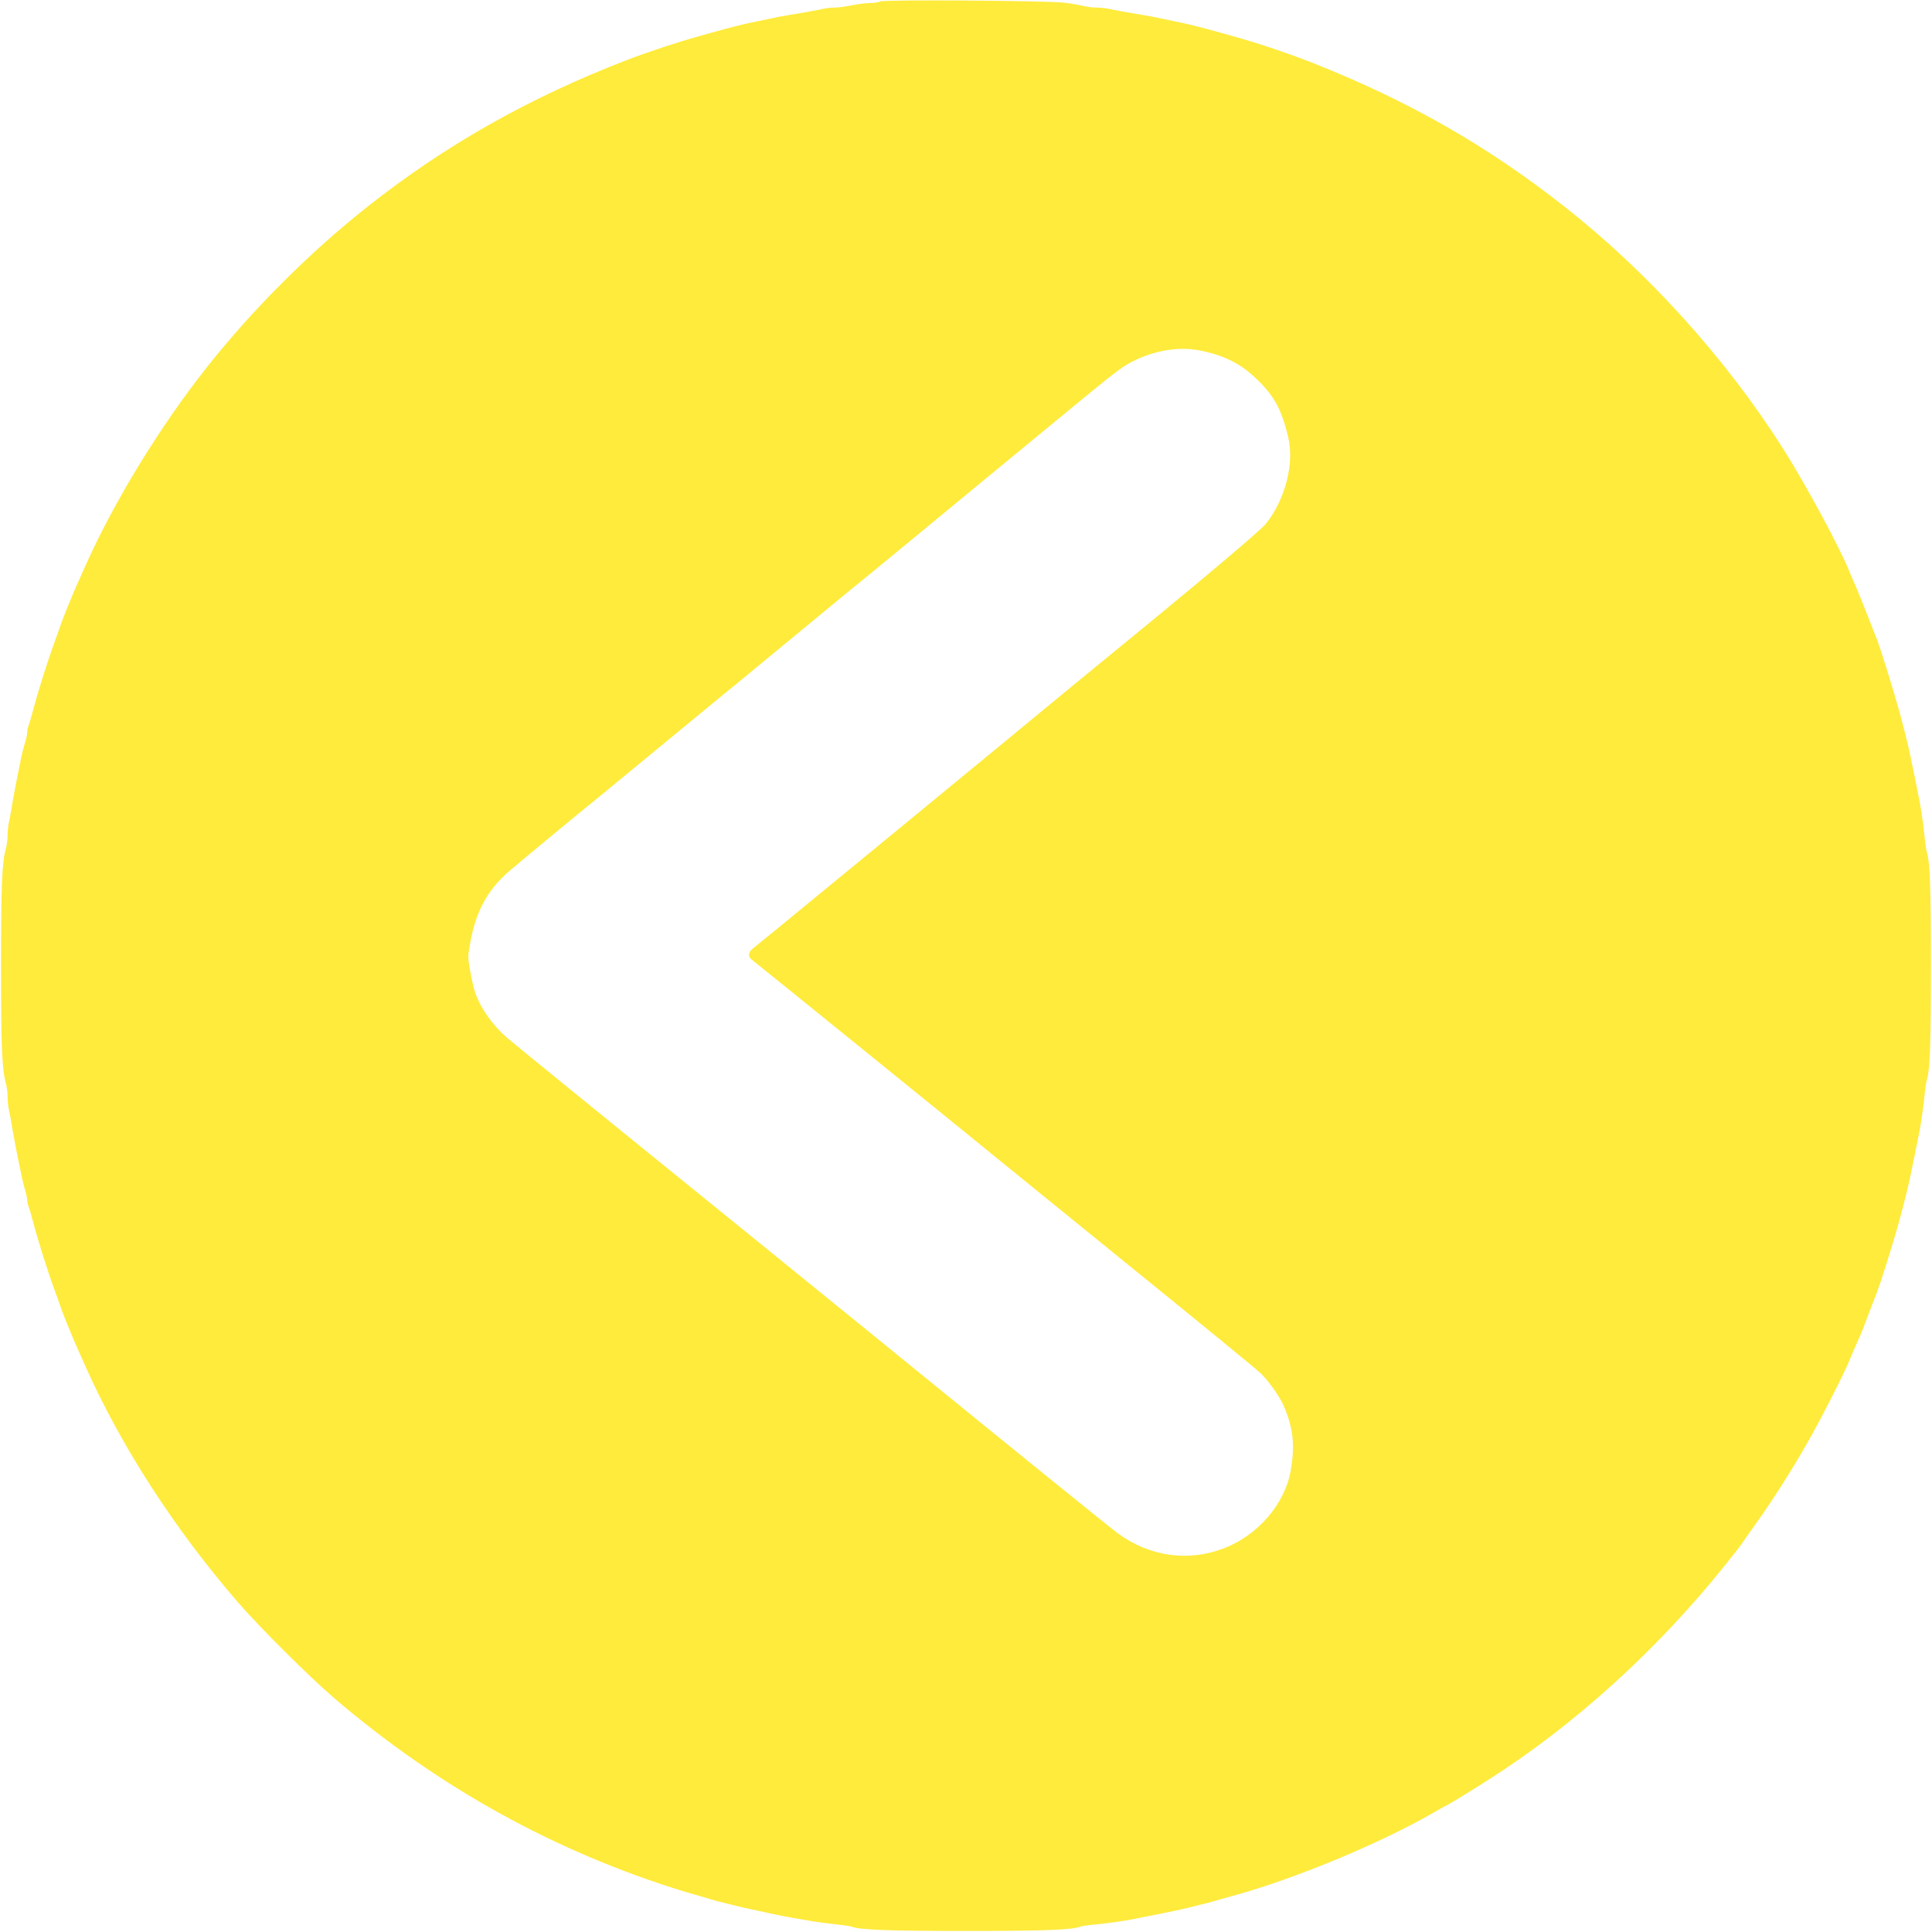 <?xml version="1.0" standalone="no"?>
<!DOCTYPE svg PUBLIC "-//W3C//DTD SVG 20010904//EN"
 "http://www.w3.org/TR/2001/REC-SVG-20010904/DTD/svg10.dtd">
<svg version="1.0" xmlns="http://www.w3.org/2000/svg"
 width="1280pt" height="1280pt" viewBox="0 0 1280 1280"
 preserveAspectRatio="xMidYMid meet">
<g transform="translate(0,1280) scale(0.1,-0.1)"
fill="#ffeb3b" stroke="none">
<path d="M5830 12790 c-8 -5 -37 -10 -65 -10 -27 0 -81 -7 -120 -15 -38 -8
-89 -15 -112 -15 -24 0 -62 -4 -85 -10 -48 -10 -148 -28 -223 -40 -27 -4 -86
-15 -130 -25 -44 -9 -98 -21 -120 -25 -56 -12 -146 -34 -255 -65 -25 -7 -65
-18 -90 -25 -136 -38 -340 -105 -475 -157 -651 -251 -1205 -565 -1720 -972
-386 -306 -759 -678 -1066 -1066 -312 -395 -611 -884 -804 -1315 -26 -58 -53
-118 -60 -135 -23 -51 -87 -209 -96 -235 -4 -14 -22 -63 -39 -110 -33 -89 -78
-226 -106 -320 -9 -30 -20 -66 -24 -80 -4 -14 -15 -54 -25 -90 -9 -36 -21 -75
-26 -88 -5 -13 -9 -33 -9 -45 0 -12 -6 -42 -14 -67 -8 -25 -20 -72 -27 -105
-6 -33 -17 -87 -24 -120 -7 -33 -20 -105 -30 -160 -9 -55 -20 -119 -26 -143
-5 -23 -9 -64 -9 -90 0 -26 -5 -64 -11 -84 -26 -97 -32 -234 -32 -778 0 -544
6 -681 32 -778 6 -20 11 -58 11 -84 0 -26 4 -67 9 -90 6 -24 17 -88 26 -143
10 -55 23 -127 30 -160 7 -33 18 -87 25 -120 6 -33 18 -82 26 -109 8 -26 14
-57 14 -67 0 -10 4 -28 9 -41 5 -13 17 -52 26 -88 39 -148 101 -344 155 -490
17 -47 35 -96 39 -110 9 -26 73 -184 96 -235 7 -16 34 -77 60 -135 239 -536
594 -1084 1016 -1571 140 -161 469 -489 629 -626 693 -594 1473 -1025 2330
-1287 25 -7 65 -19 90 -26 25 -7 59 -17 75 -22 17 -6 46 -14 65 -18 19 -5 64
-16 100 -25 36 -9 83 -20 105 -24 221 -48 199 -44 380 -75 50 -9 131 -20 180
-25 50 -5 97 -12 105 -15 54 -22 240 -29 760 -29 520 0 706 7 760 29 8 3 53
10 100 14 96 10 202 25 273 40 26 6 68 14 95 19 113 22 211 43 267 57 33 9 78
20 100 25 22 6 60 16 85 24 25 7 65 18 90 25 408 112 970 345 1328 551 46 27
86 49 88 49 5 0 167 99 279 171 568 362 1115 859 1563 1418 51 64 101 127 110
141 9 14 55 79 102 145 110 154 236 353 338 533 83 144 246 464 274 537 9 22
28 67 43 100 14 33 30 69 35 80 5 11 28 70 50 130 23 61 46 119 50 130 25 60
110 330 154 490 30 110 61 233 74 300 6 28 18 86 27 130 9 44 20 100 25 125
14 64 30 172 40 267 4 45 11 90 14 101 23 70 29 242 29 762 0 520 -6 692 -29
762 -3 11 -10 56 -14 101 -10 95 -26 203 -40 267 -5 25 -16 81 -25 125 -9 44
-21 103 -27 130 -13 67 -44 190 -74 300 -44 159 -128 428 -153 490 -5 11 -32
81 -61 155 -29 74 -64 160 -77 190 -14 30 -32 73 -41 95 -59 151 -290 578
-440 815 -380 598 -897 1170 -1452 1605 -509 400 -1024 694 -1655 945 -162 64
-375 136 -535 180 -25 7 -65 18 -90 25 -109 31 -199 53 -255 65 -22 4 -76 16
-120 25 -44 10 -102 21 -130 25 -75 12 -175 30 -223 40 -23 6 -64 10 -90 10
-26 0 -64 5 -84 11 -21 5 -77 15 -125 21 -115 14 -1202 22 -1223 8z m2114
-2311 c152 -29 264 -82 362 -172 131 -120 184 -213 229 -405 41 -174 -20 -411
-148 -572 -37 -46 -446 -391 -1033 -870 -51 -41 -379 -311 -729 -600 -351
-289 -668 -550 -705 -580 -37 -30 -256 -210 -486 -399 -231 -190 -431 -354
-446 -365 -34 -27 -35 -56 0 -80 22 -16 1298 -1049 1587 -1285 44 -36 451
-367 905 -735 454 -368 847 -689 873 -715 50 -48 123 -151 150 -211 65 -149
78 -265 48 -435 -39 -219 -217 -426 -440 -512 -238 -93 -495 -56 -706 99 -49
36 -641 515 -1260 1019 -66 54 -237 193 -380 309 -355 288 -393 319 -686 557
-141 114 -312 253 -380 308 -586 474 -1306 1060 -1344 1093 -95 84 -174 197
-209 302 -8 25 -22 87 -31 137 -16 87 -16 99 0 185 37 207 112 346 250 469 47
42 504 420 585 484 21 17 212 174 425 350 213 176 402 331 419 345 17 13 94
76 171 140 77 64 205 169 285 235 80 66 208 171 285 235 77 64 154 127 171
140 30 24 265 217 559 460 77 64 203 168 280 231 170 140 397 327 576 474 255
210 312 254 378 288 146 75 306 102 445 76z"/>
</g>
</svg>
